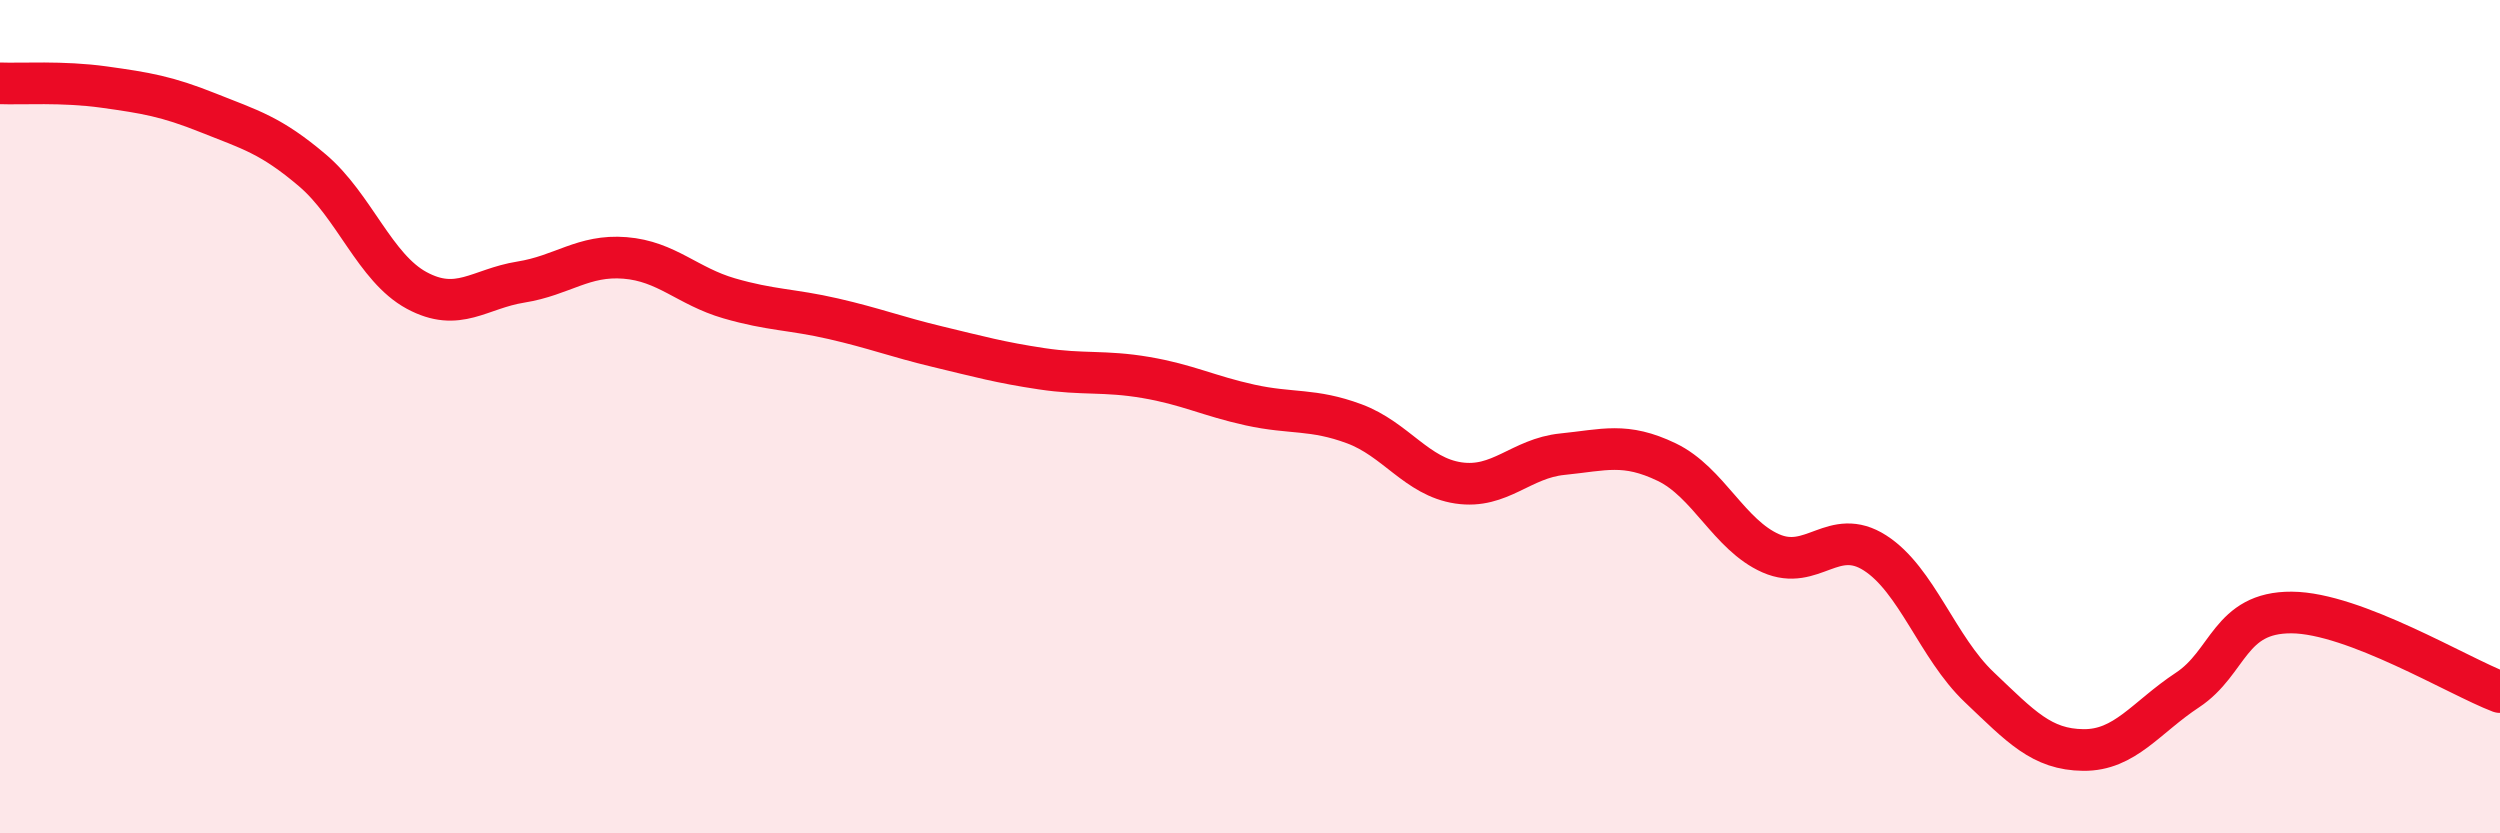 
    <svg width="60" height="20" viewBox="0 0 60 20" xmlns="http://www.w3.org/2000/svg">
      <path
        d="M 0,2 C 0.5,2.02 1.5,1.95 2.5,2.09 C 3.5,2.23 4,2.31 5,2.71 C 6,3.11 6.5,3.24 7.5,4.09 C 8.5,4.94 9,6.43 10,6.97 C 11,7.51 11.5,6.93 12.5,6.77 C 13.5,6.61 14,6.11 15,6.19 C 16,6.27 16.5,6.87 17.5,7.16 C 18.5,7.45 19,7.42 20,7.65 C 21,7.88 21.5,8.08 22.5,8.32 C 23.5,8.56 24,8.7 25,8.85 C 26,9 26.5,8.89 27.5,9.06 C 28.5,9.23 29,9.5 30,9.72 C 31,9.94 31.5,9.8 32.5,10.17 C 33.5,10.54 34,11.44 35,11.59 C 36,11.74 36.5,11 37.5,10.9 C 38.5,10.8 39,10.61 40,11.09 C 41,11.57 41.5,12.84 42.5,13.28 C 43.5,13.72 44,12.63 45,13.27 C 46,13.91 46.5,15.54 47.5,16.49 C 48.5,17.44 49,17.99 50,18 C 51,18.01 51.5,17.22 52.5,16.56 C 53.5,15.9 53.5,14.69 55,14.7 C 56.5,14.71 59,16.23 60,16.61L60 20L0 20Z"
        fill="#EB0A25"
        opacity="0.1"
        stroke-linecap="round"
        stroke-linejoin="round"
      />
      <path
        d="M 0,2 C 0.5,2.02 1.5,1.95 2.5,2.09 C 3.5,2.23 4,2.31 5,2.71 C 6,3.11 6.5,3.24 7.5,4.09 C 8.5,4.94 9,6.43 10,6.97 C 11,7.51 11.5,6.93 12.5,6.77 C 13.5,6.61 14,6.11 15,6.19 C 16,6.27 16.5,6.87 17.5,7.16 C 18.5,7.45 19,7.42 20,7.65 C 21,7.88 21.5,8.08 22.5,8.32 C 23.5,8.56 24,8.7 25,8.85 C 26,9 26.5,8.89 27.5,9.06 C 28.5,9.23 29,9.5 30,9.72 C 31,9.94 31.5,9.8 32.5,10.17 C 33.5,10.54 34,11.44 35,11.59 C 36,11.74 36.5,11 37.5,10.9 C 38.5,10.8 39,10.61 40,11.09 C 41,11.57 41.5,12.84 42.5,13.28 C 43.5,13.72 44,12.63 45,13.27 C 46,13.91 46.5,15.54 47.5,16.49 C 48.5,17.44 49,17.99 50,18 C 51,18.01 51.5,17.22 52.5,16.56 C 53.5,15.9 53.5,14.69 55,14.7 C 56.5,14.71 59,16.23 60,16.61"
        stroke="#EB0A25"
        stroke-width="1"
        fill="none"
        stroke-linecap="round"
        stroke-linejoin="round"
      />
    </svg>
  